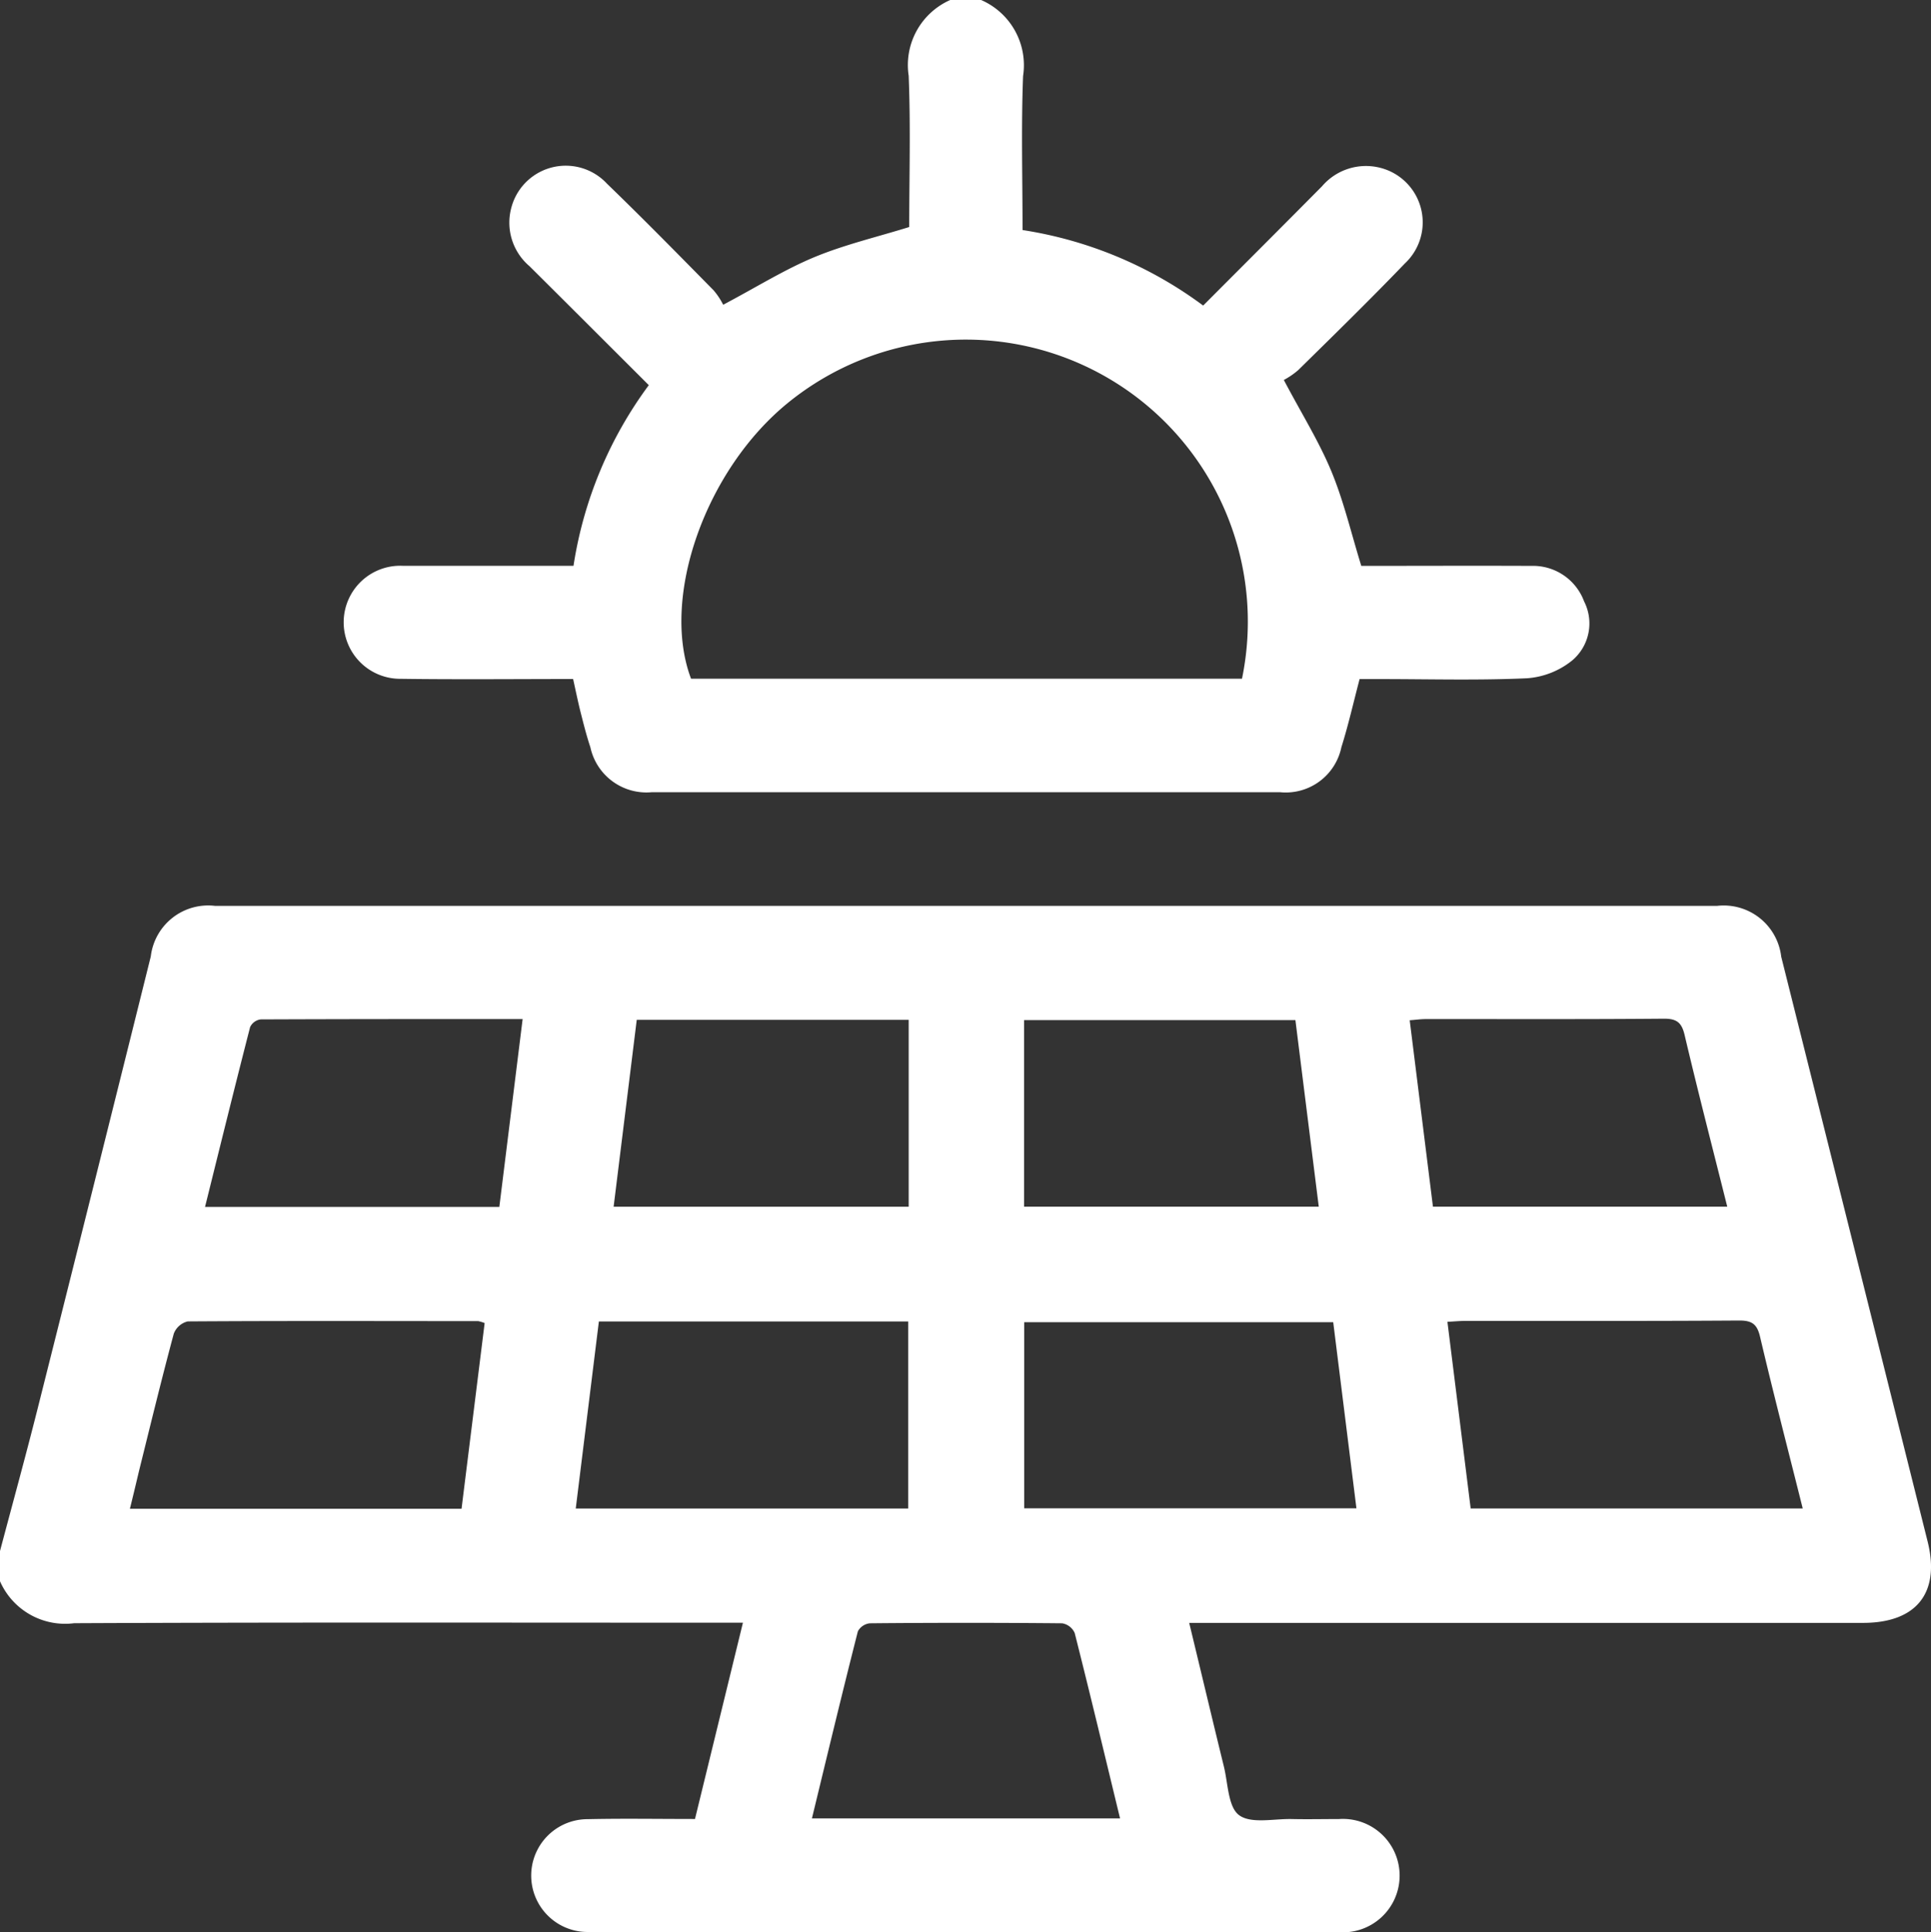 <svg xmlns="http://www.w3.org/2000/svg" width="65.213" height="65.251" viewBox="0 0 65.213 65.251"><rect x="0" y="0" width="65.213" height="65.251" fill="#333333" stroke="none"/><g id="Group_112" data-name="Group 112" transform="translate(-9195.147 -2938.239)"><path id="Path_161" data-name="Path 161" d="M9195.147,2990.615c.422-1.593.86-3.181,1.263-4.778q1.926-7.648,3.829-15.3a1.952,1.952,0,0,1,2.176-1.708q25.358,0,50.717,0a1.955,1.955,0,0,1,2.17,1.716q2.474,9.873,4.944,19.747c.433,1.734-.376,2.748-2.183,2.748h-22.755c.4,1.65.778,3.248,1.17,4.844.142.574.141,1.371.514,1.648.405.3,1.171.119,1.78.132.53.012,1.062,0,1.593,0a1.915,1.915,0,1,1-.02,3.819q-12.01.006-24.021,0c-.446,0-.893.015-1.338-.005a1.905,1.905,0,0,1,.011-3.81c1.187-.026,2.376-.006,3.621-.006l1.619-6.628h-.795c-7.264,0-14.527-.017-21.79.017a2.4,2.4,0,0,1-2.506-1.419Zm20.225-7.753-.781,6.316h11.227v-6.316Zm24.8.025h-10.435v6.284h11.219Zm-28.658.029a1.305,1.305,0,0,0-.218-.066c-3.269,0-6.539-.012-9.808.01a.672.672,0,0,0-.472.414c-.413,1.535-.787,3.08-1.171,4.623-.1.421-.2.843-.311,1.29h11.2Zm33.3,6.26h11.214c-.49-1.958-.986-3.864-1.437-5.781-.1-.44-.269-.568-.717-.565-3.079.021-6.157.011-9.236.013-.186,0-.372.018-.609.031Zm-18.979-16.5h-9.184l-.781,6.312h9.965Zm13.849,6.31-.789-6.3h-9.164v6.3Zm-27.674.009.787-6.345c-3,0-5.925,0-8.85.012a.463.463,0,0,0-.353.258c-.517,2.009-1.013,4.024-1.523,6.075Zm31.53-.01h9.939c-.49-1.958-.984-3.863-1.436-5.78-.1-.436-.265-.571-.716-.567-2.674.023-5.35.011-8.024.013-.165,0-.33.023-.548.04Zm-20.967,20.657h10.4c-.512-2.111-1.008-4.19-1.532-6.261a.565.565,0,0,0-.423-.327q-3.248-.031-6.494,0a.522.522,0,0,0-.405.27C9223.588,2995.41,9223.085,2997.508,9222.568,2999.639Z" fill="#fff"></path><path id="Path_162" data-name="Path 162" d="M9228.28,2938.239a2.4,2.4,0,0,1,1.418,2.568c-.066,1.716-.018,3.436-.018,5.2a13.727,13.727,0,0,1,6.1,2.55c1.349-1.353,2.684-2.686,4.012-4.026a1.95,1.95,0,0,1,1.959-.628,1.9,1.9,0,0,1,.841,3.232c-1.177,1.224-2.392,2.412-3.6,3.6a2.668,2.668,0,0,1-.488.335c.6,1.137,1.188,2.076,1.606,3.085s.669,2.089,1.01,3.193c1.874,0,3.8-.009,5.735,0a1.839,1.839,0,0,1,1.79,1.2,1.635,1.635,0,0,1-.393,1.985,2.737,2.737,0,0,1-1.529.609c-1.652.076-3.311.028-4.967.028h-.693c-.209.794-.381,1.558-.615,2.3a1.919,1.919,0,0,1-2.074,1.52q-10.607,0-21.213,0a1.938,1.938,0,0,1-2.077-1.521c-.128-.381-.226-.773-.325-1.163-.093-.367-.168-.738-.257-1.138-1.96,0-3.891.02-5.821-.007a1.909,1.909,0,1,1,.067-3.816q2.517,0,5.033,0h.734a13.755,13.755,0,0,1,2.543-6.1c-1.357-1.354-2.691-2.688-4.03-4.018a1.929,1.929,0,0,1-.616-1.961,1.9,1.9,0,0,1,3.236-.822c1.222,1.18,2.411,2.393,3.6,3.6a2.433,2.433,0,0,1,.322.486c1.15-.609,2.091-1.2,3.1-1.616s2.086-.669,3.183-1.009c0-1.67.05-3.39-.018-5.105a2.4,2.4,0,0,1,1.419-2.568Zm8.811,22.919a9.522,9.522,0,0,0-15.322-9.325c-2.795,2.263-4.321,6.58-3.284,9.325Z" fill="#fff"></path></g></svg>